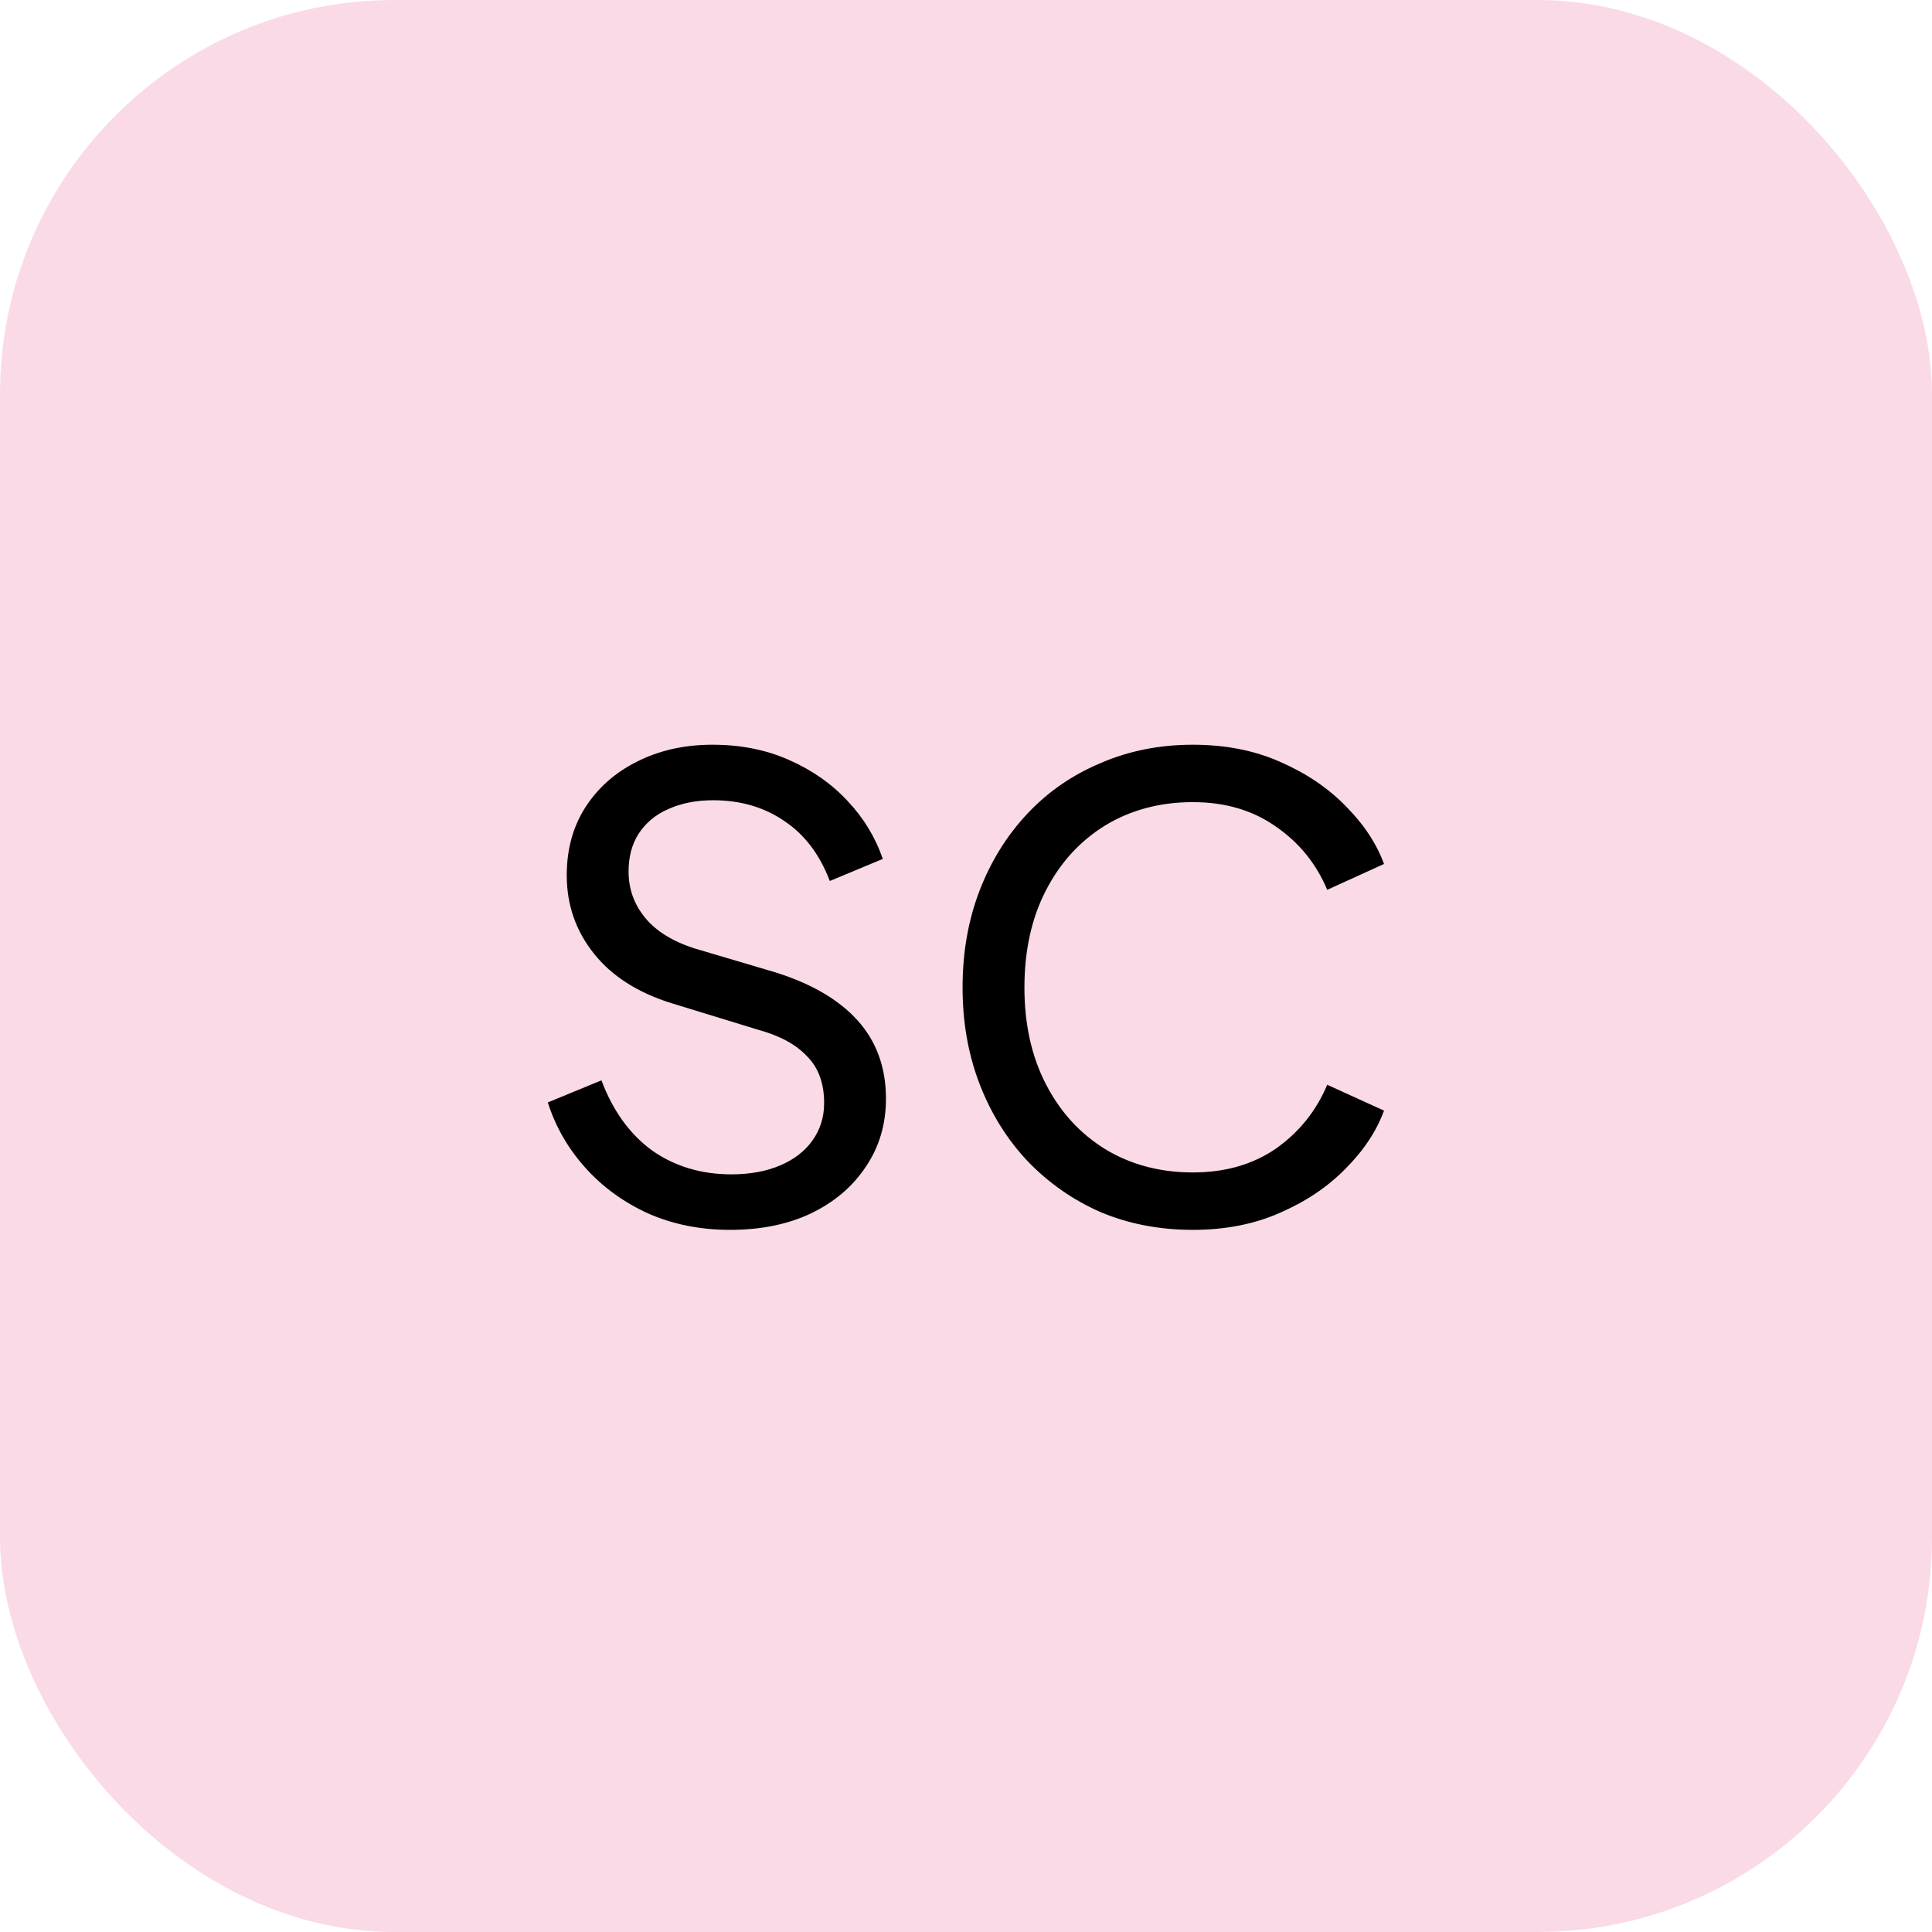 <svg xmlns="http://www.w3.org/2000/svg" width="49" height="49" viewBox="0 0 49 49" fill="none"><rect width="49" height="49" rx="10" fill="#FADAE7"></rect><path d="M18.518 31.192C17.76 31.192 17.067 31.053 16.438 30.776C15.808 30.488 15.275 30.099 14.838 29.608C14.4 29.117 14.086 28.568 13.894 27.96L15.254 27.4C15.542 28.168 15.968 28.76 16.534 29.176C17.11 29.581 17.782 29.784 18.55 29.784C19.019 29.784 19.43 29.709 19.782 29.56C20.134 29.411 20.406 29.203 20.598 28.936C20.8 28.659 20.902 28.339 20.902 27.976C20.902 27.475 20.758 27.08 20.47 26.792C20.192 26.493 19.782 26.269 19.238 26.12L17.046 25.448C16.182 25.181 15.52 24.76 15.062 24.184C14.603 23.608 14.374 22.947 14.374 22.2C14.374 21.549 14.528 20.979 14.838 20.488C15.158 19.987 15.595 19.597 16.15 19.32C16.715 19.032 17.355 18.888 18.07 18.888C18.784 18.888 19.43 19.016 20.006 19.272C20.592 19.528 21.088 19.875 21.494 20.312C21.899 20.739 22.198 21.229 22.39 21.784L21.046 22.344C20.79 21.672 20.406 21.165 19.894 20.824C19.382 20.472 18.779 20.296 18.086 20.296C17.659 20.296 17.28 20.371 16.95 20.52C16.63 20.659 16.379 20.867 16.198 21.144C16.027 21.411 15.942 21.731 15.942 22.104C15.942 22.541 16.08 22.931 16.358 23.272C16.635 23.613 17.056 23.875 17.622 24.056L19.622 24.648C20.56 24.936 21.27 25.347 21.75 25.88C22.23 26.413 22.47 27.075 22.47 27.864C22.47 28.515 22.299 29.091 21.958 29.592C21.627 30.093 21.163 30.488 20.566 30.776C19.979 31.053 19.296 31.192 18.518 31.192ZM30.253 31.192C29.411 31.192 28.632 31.043 27.918 30.744C27.213 30.435 26.595 30.003 26.061 29.448C25.539 28.893 25.134 28.243 24.846 27.496C24.558 26.749 24.413 25.933 24.413 25.048C24.413 24.152 24.558 23.331 24.846 22.584C25.134 21.837 25.539 21.187 26.061 20.632C26.584 20.077 27.203 19.651 27.918 19.352C28.632 19.043 29.411 18.888 30.253 18.888C31.075 18.888 31.811 19.032 32.462 19.32C33.123 19.608 33.678 19.981 34.126 20.44C34.584 20.899 34.91 21.389 35.102 21.912L33.661 22.568C33.384 21.907 32.952 21.373 32.365 20.968C31.779 20.552 31.075 20.344 30.253 20.344C29.422 20.344 28.68 20.541 28.029 20.936C27.39 21.331 26.888 21.88 26.526 22.584C26.163 23.288 25.982 24.109 25.982 25.048C25.982 25.976 26.163 26.792 26.526 27.496C26.888 28.2 27.39 28.749 28.029 29.144C28.68 29.539 29.422 29.736 30.253 29.736C31.075 29.736 31.779 29.533 32.365 29.128C32.952 28.712 33.384 28.173 33.661 27.512L35.102 28.168C34.91 28.691 34.584 29.181 34.126 29.64C33.678 30.099 33.123 30.472 32.462 30.76C31.811 31.048 31.075 31.192 30.253 31.192Z" fill="black"></path></svg>